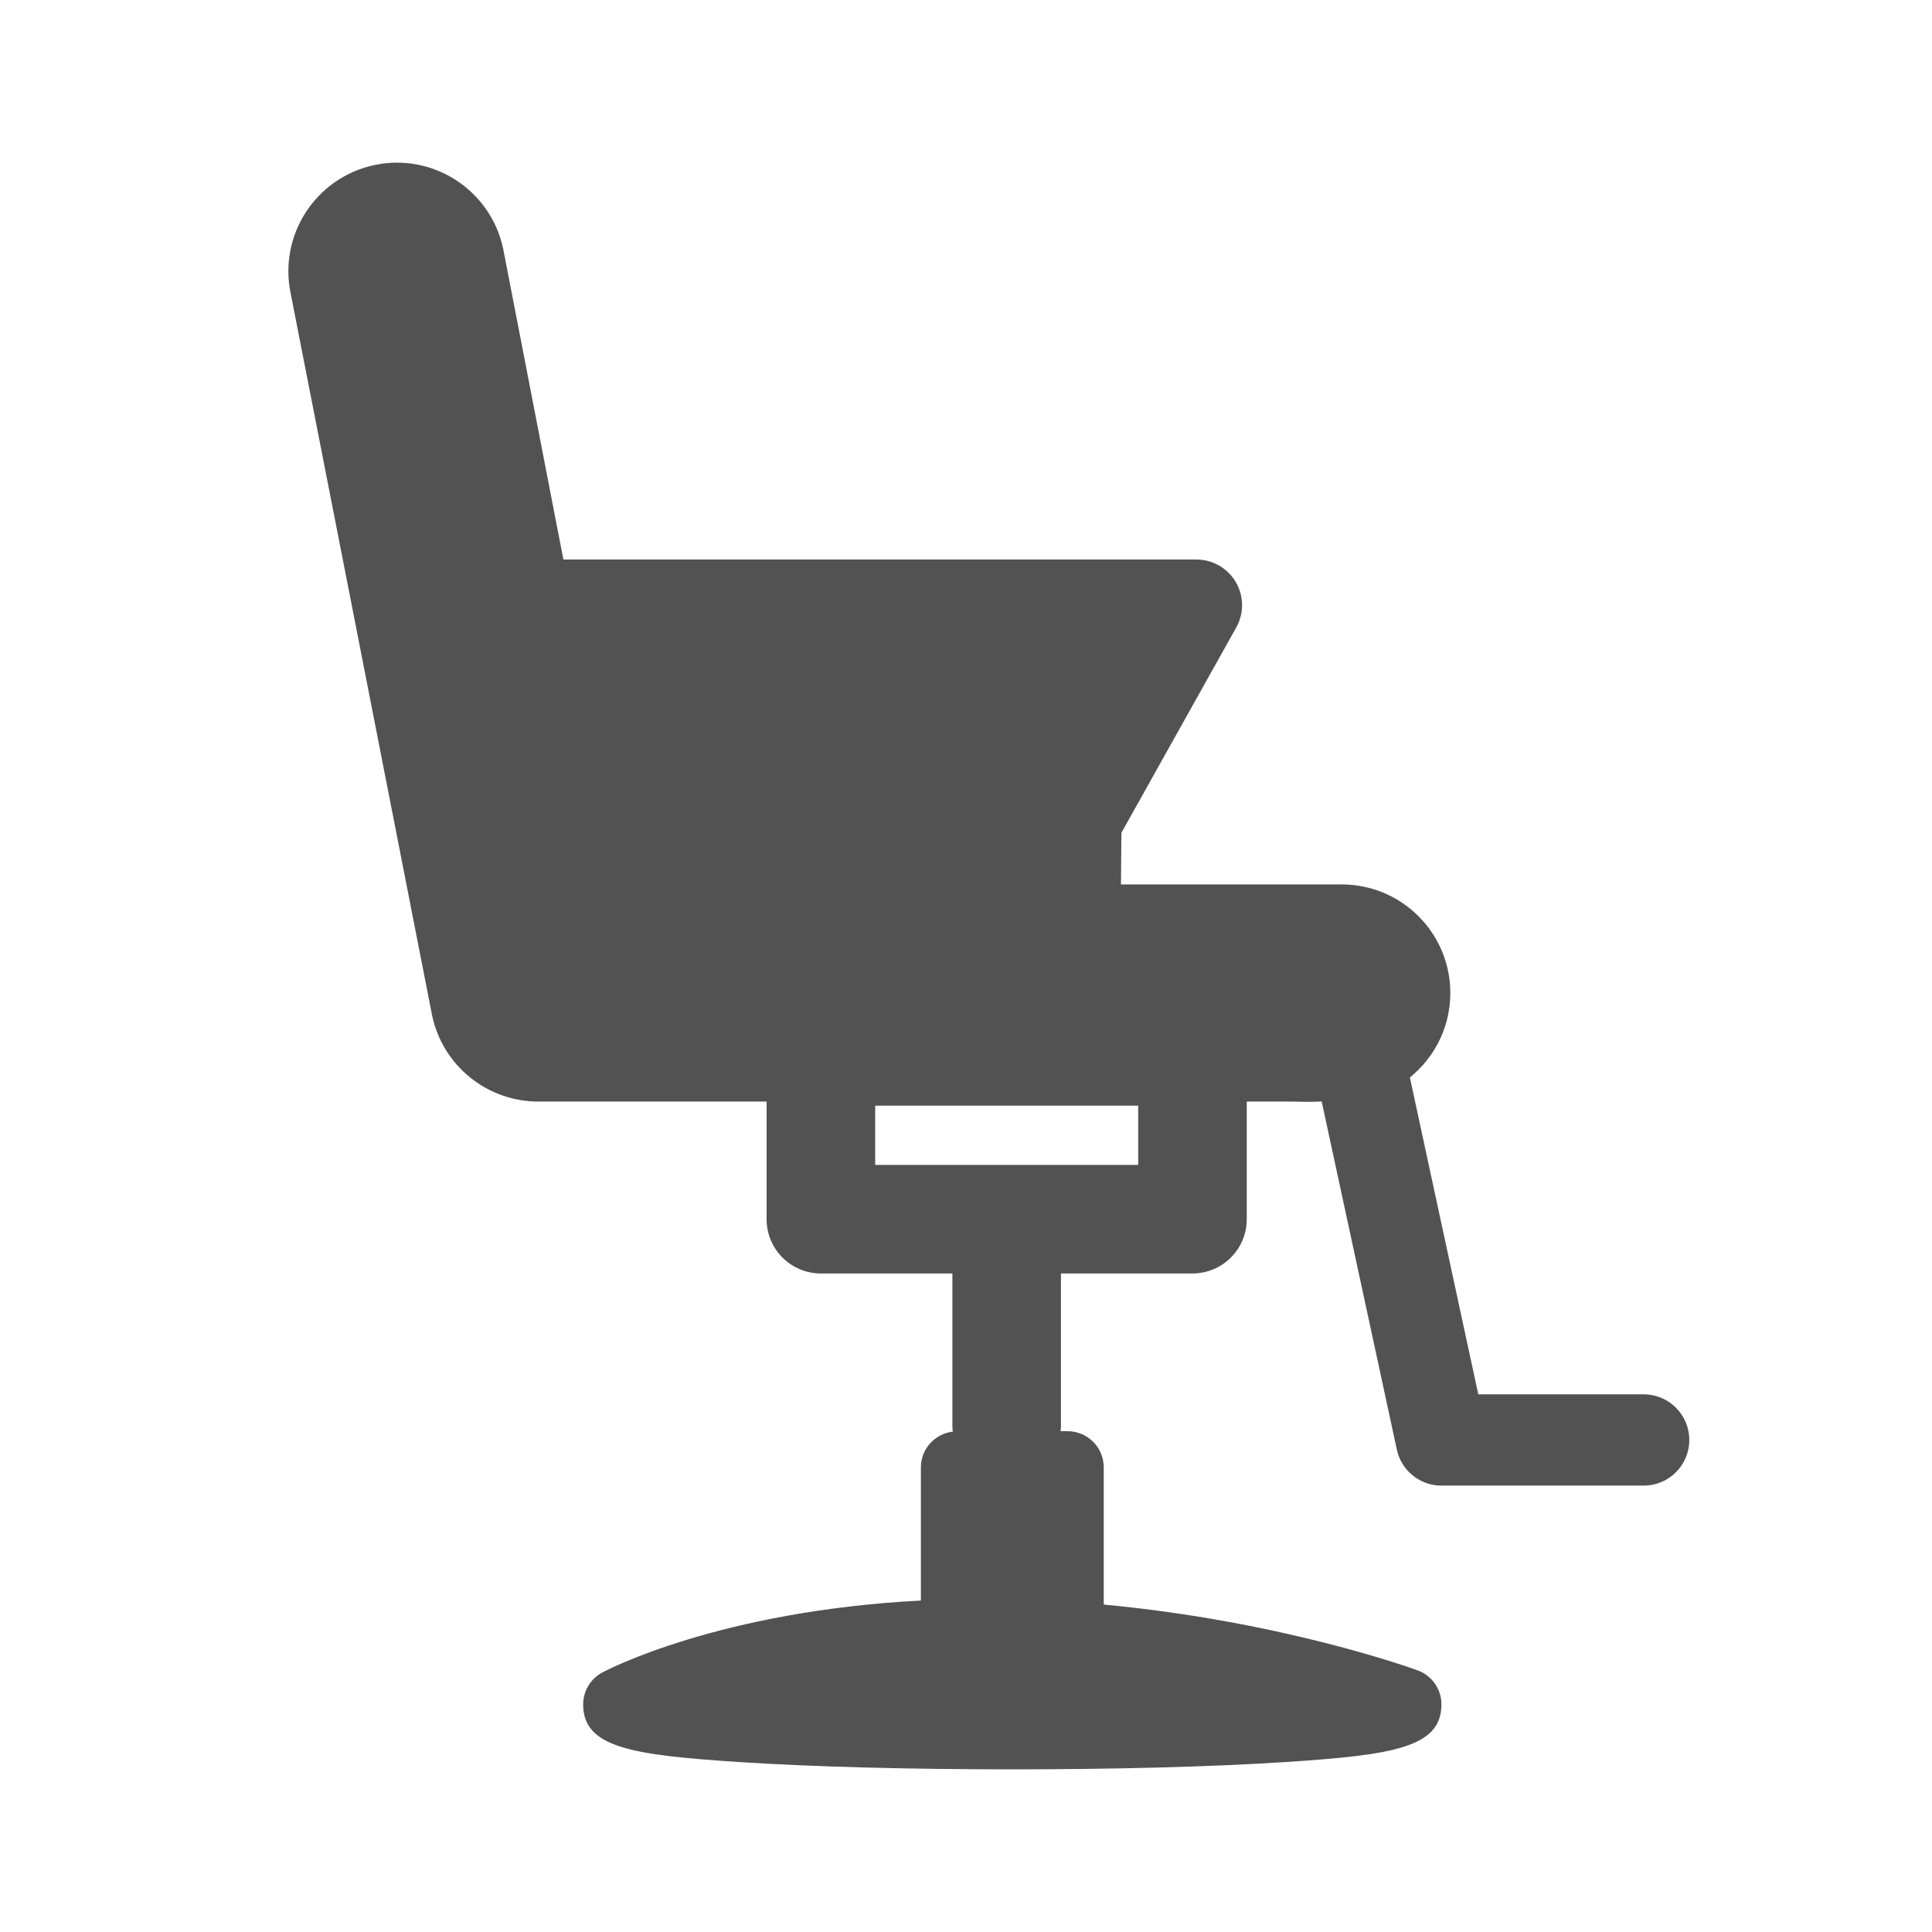 <?xml version="1.0" encoding="utf-8"?>
<!-- Generator: Adobe Illustrator 16.0.0, SVG Export Plug-In . SVG Version: 6.00 Build 0)  -->
<!DOCTYPE svg PUBLIC "-//W3C//DTD SVG 1.1//EN" "http://www.w3.org/Graphics/SVG/1.1/DTD/svg11.dtd">
<svg version="1.1" xmlns="http://www.w3.org/2000/svg" xmlns:xlink="http://www.w3.org/1999/xlink" x="0px" y="0px" width="120px"
	 height="120px" viewBox="0 0 120 120" enable-background="new 0 0 120 120" xml:space="preserve">
<g id="Layer_2" display="none">
	<g display="inline">
		<g>
			<g>
				<path fill="#525252" d="M56.128,107.682c-0.276,0-0.556-0.057-0.821-0.178c-2.63-1.184-5.184-2.469-7.591-3.814
					c-1.805-1.01-1.828-3.535-1.714-7.91c0.016-0.59,0.034-1.293,0.034-1.887c-0.869,0.234-2.013,0.664-2.924,1.006
					c-1.953,0.734-3.799,1.426-5.238,1.426c-0.827,0-1.523-0.223-2.068-0.664c-9.953-8.059-17.647-18.283-23.522-31.26
					c-0.408-0.902-0.096-1.967,0.736-2.504c4.627-2.992,10.869-5.62,17.478-8.401c6.712-2.826,13.651-5.747,18.689-9.047
					c0.793-0.52,1.843-0.41,2.512,0.26l23.373,23.417c0.669,0.672,0.776,1.721,0.255,2.514c-3.311,5.031-6.246,11.965-9.085,18.672
					c-2.794,6.602-5.435,12.838-8.436,17.459C57.427,107.354,56.787,107.682,56.128,107.682z M50.098,100.436
					c1.688,0.934,3.451,1.834,5.261,2.688c2.463-4.182,4.771-9.635,7.199-15.371c2.665-6.295,5.412-12.785,8.553-17.932
					L49.996,48.665c-5.152,3.131-11.648,5.866-17.947,8.518c-5.74,2.416-11.196,4.712-15.382,7.165
					c5.452,11.516,12.455,20.68,21.363,27.965c0.822-0.088,2.458-0.701,3.676-1.158c1.962-0.736,3.815-1.434,5.265-1.434
					c0.747,0,1.391,0.184,1.912,0.543c1.243,0.857,1.203,2.35,1.118,5.619C49.967,97.188,49.906,99.504,50.098,100.436z"/>
			</g>
			<path fill="#525252" d="M102.309,26.391c-0.095-0.13-0.198-0.253-0.312-0.366l-7.77-7.785c-0.114-0.113-0.236-0.218-0.366-0.313
				c-5.15-3.722-10.271-5.609-15.219-5.609c-15.094,0-23.363,17.098-25.386,21.892l-9.02,4.049
				c-0.899,0.404-1.543,1.224-1.722,2.193s0.13,1.966,0.826,2.663l33.681,33.745c0.567,0.57,1.334,0.881,2.124,0.881
				c0.179,0,0.358-0.016,0.538-0.049c0.97-0.176,1.791-0.818,2.196-1.717l4.066-9.014c4.147-1.742,17.542-8.164,21.08-19.668
				C109.078,40.624,107.49,33.591,102.309,26.391z"/>
		</g>
		
			<line fill="#525252" stroke="#525252" stroke-width="2.835" stroke-linecap="round" stroke-linejoin="round" stroke-miterlimit="10" x1="21.038" y1="74.426" x2="40.836" y2="64.543"/>
		
			<line fill="#525252" stroke="#525252" stroke-width="2.835" stroke-linecap="round" stroke-linejoin="round" stroke-miterlimit="10" x1="41.805" y1="77.801" x2="27.493" y2="85.045"/>
	</g>
</g>
<g id="Layer_3" display="none">
	<path display="inline" fill="#525252" d="M111.955,27.385c-0.178-0.854-0.719-1.588-1.481-2.011l-2.258-1.253
		c-2.632-1.459-5.639-2.263-8.467-2.263c-4.145,0-7.709,1.676-10.037,4.718l-19.871,25.97c-4.408,5.76-3.731,11.803,1.979,17.973
		c-1.917,1.449-4.236,3.428-5.893,6.518c-8.708-7.941-25.474-24.922-44.762-53.146c-1.229-1.801-3.677-2.284-5.498-1.086
		l-5.881,3.864c-0.897,0.59-1.52,1.515-1.729,2.568c-0.207,1.053,0.017,2.146,0.622,3.031c21.98,32.164,43.896,47.896,53.924,53.957
		c-1.184,7.371-6.454,7.885-7.125,7.918c-1.096,0.039-1.958,0.957-1.926,2.057c0.03,1.084,0.92,1.941,1.998,1.941
		c0.02,0,0.039,0,0.059,0c0.095-0.004,8.386-0.371,10.664-9.818c1.102,0.588,1.783,0.912,1.948,0.986
		c0.539,0.248,1.107,0.367,1.668,0.367c1.371,0,2.697-0.709,3.439-1.957c1.047-1.758,0.596-4.023-1.043-5.25
		c-0.035-0.025-0.609-0.461-1.652-1.324c1.219-3.201,3.553-4.926,5.644-6.467c0.938-0.691,1.823-1.344,2.55-2.094
		c0.301-0.311,0.518-0.672,0.657-1.055l31.917-41.71C111.931,29.128,112.134,28.238,111.955,27.385z M18.383,32.012
		c-1.134,0.993-2.859,0.879-3.853-0.256s-0.878-2.859,0.257-3.853c1.134-0.993,2.859-0.879,3.853,0.256S19.518,31.019,18.383,32.012
		z M67.364,84.317c-0.758,0.664-1.91,0.588-2.573-0.17s-0.587-1.91,0.171-2.574c0.758-0.662,1.91-0.586,2.573,0.172
		C68.199,82.503,68.122,83.655,67.364,84.317z M75.996,66.216c-3.582-3.92-3.938-6.693-1.392-10.023l19.871-25.97
		c1.496-1.955,3.693-2.364,5.273-2.364c1.554,0,3.213,0.388,4.754,1.103L75.996,66.216z"/>
</g>
<g id="Layer_4" display="none">
	<path display="inline" fill="#525252" d="M113.317,49.575c-0.01-0.052-0.022-0.104-0.037-0.154
		c-0.053-0.233-0.146-0.458-0.281-0.657c-0.372-0.551-0.993-0.88-1.657-0.88c-0.767,0-1.485,0.474-1.819,1.163
		c-0.017,0.035-0.033,0.07-0.048,0.105c-1.49,1.422-9.039,6.8-16.175,6.8h-0.184c-0.098,0-0.175,0.004-0.261,0.014
		c-0.582,0.068-1.182,0.104-1.783,0.104c-3.459,0-9.055-1.152-16.076-6.642l-0.131-0.102c-0.069-0.055-0.143-0.104-0.219-0.148
		c-2.816-1.646-5.356-2.446-7.767-2.446c-2.477,0-4.771,0.864-6.796,2.549c-0.029,0.023-0.054,0.053-0.083,0.077
		c-0.021-0.018-0.038-0.039-0.059-0.056c-2.051-1.706-4.346-2.57-6.822-2.57c-2.41,0-4.95,0.8-7.767,2.446
		c-0.076,0.045-0.149,0.094-0.219,0.148l-0.131,0.102c-7.021,5.489-12.617,6.642-16.076,6.642c-0.602,0-1.201-0.035-1.783-0.104
		c-0.086-0.01-0.167-0.014-0.261-0.014H26.7c-7.137,0-14.685-5.378-16.175-6.8c-0.015-0.035-0.031-0.07-0.048-0.105
		c-0.334-0.689-1.053-1.163-1.819-1.163c-0.664,0-1.285,0.329-1.657,0.88c-0.135,0.199-0.229,0.424-0.281,0.657
		c-0.015,0.051-0.027,0.103-0.037,0.154c-0.115,0.595,0.028,1.179,0.426,1.74c0.981,2.049,6.66,13.117,16.843,17.762
		c4.565,2.703,10.617,4.191,17.058,4.191c6.526,0,12.148-1.475,14.487-3.777c1.788-1.15,3.306-2.572,4.504-4.166
		c1.198,1.594,2.715,3.016,4.504,4.166c2.339,2.303,7.961,3.777,14.487,3.777c6.44,0,12.492-1.488,17.058-4.191
		c10.183-4.645,15.861-15.713,16.843-17.762C113.289,50.754,113.433,50.17,113.317,49.575z"/>
</g>
<g id="Layer_5" display="none">
	<g display="inline">
		<g>
			<path fill="#525252" d="M86,104.504H34c-1.657,0-3-1.343-3-3V38.677c0-1.657,1.343-3,3-3h52c1.657,0,3,1.343,3,3v62.827
				C89,103.161,87.657,104.504,86,104.504z M37,98.504h46V41.677H37V98.504z"/>
		</g>
		<path fill="#525252" d="M74.389,15.496H45.683c-1.657,0-3,1.343-3,3v10.369c0,1.657,1.343,3,3,3h3.426v6.812c0,1.104,0.896,2,2,2
			h17.854c1.104,0,2-0.896,2-2v-6.812h3.426c1.657,0,3-1.343,3-3V18.496C77.389,16.839,76.046,15.496,74.389,15.496z M66.963,36.677
			H53.108v-4.812h13.854V36.677z M71.389,25.865H48.683v-4.369h22.706V25.865z"/>
		<g>
			<path fill="#525252" d="M77.659,75.64H42.873c-1.104,0-2-0.895-2-2V58.2c0-1.105,0.896-2,2-2h34.786c1.104,0,2,0.895,2,2V73.64
				C79.659,74.745,78.764,75.64,77.659,75.64z"/>
		</g>
	</g>
</g>
<g id="Layer_6">
	<g>
		<g>
			<path fill="#525252" d="M88.058,103.752c-0.358-0.131-8.417-3.049-19.503-4.09v-8.521c0-1.241-1.006-2.247-2.247-2.247h-0.435
				c0.006-0.084,0.024-0.164,0.024-0.248v-9.549h8.169c1.862,0,3.372-1.509,3.372-3.371V65.306c0-1.862-1.51-3.371-3.372-3.371
				h-23.08c-1.862,0-3.371,1.509-3.371,3.371v10.421c0,1.862,1.509,3.371,3.371,3.371h8.169v9.549c0,0.094,0.02,0.182,0.027,0.274
				c-1.116,0.132-1.984,1.069-1.984,2.221v8.27c-12.514,0.651-19.482,4.306-19.789,4.469c-0.73,0.391-1.188,1.154-1.188,1.982
				c0,2.671,2.965,3.144,9.729,3.583c4.474,0.291,10.484,0.451,16.925,0.451c6.44,0,12.451-0.16,16.925-0.451
				c6.766-0.439,9.729-0.912,9.729-3.583C89.531,104.92,88.943,104.077,88.058,103.752z M54.359,72.355v-3.679h16.336v3.679H54.359z
				"/>
			<path fill="#525252" d="M87.173,67.22c1.756-1.217,2.909-3.245,2.909-5.544c0-3.723-3.02-6.742-6.743-6.742H38.904l-7.65-39.478
				c-0.769-3.645-4.351-5.978-7.99-5.206c-3.644,0.77-5.975,4.346-5.207,7.99l8.781,44.828c0.658,3.118,3.41,5.351,6.598,5.351
				h46.875C80.311,68.419,84.954,68.677,87.173,67.22z"/>
			
				<polygon fill="#525252" stroke="#525252" stroke-width="5.669" stroke-linecap="round" stroke-linejoin="round" stroke-miterlimit="10" points="
				66.766,57.799 32.247,57.799 27.8,37.588 74.312,37.588 66.825,50.976 			"/>
		</g>
		
			<polyline fill="none" stroke="#525252" stroke-width="5.669" stroke-linecap="round" stroke-linejoin="round" stroke-miterlimit="10" points="
			83.593,61.935 89.531,89.439 102.09,89.439 		"/>
	</g>
</g>
<g id="Layer_7" display="none">
	<g display="inline">
		<g>
			<path fill="#525252" d="M60.299,112.578c-8.547,0-15.501-6.954-15.501-15.501c0-0.056,0.005-0.172,0.009-0.24
				c0.049-1.358,1.164-2.441,2.531-2.441H73.26c1.367,0,2.481,1.082,2.531,2.439c0.006,0.084,0.009,0.162,0.009,0.242
				C75.8,105.624,68.847,112.578,60.299,112.578z M50.138,99.461c1.081,4.609,5.228,8.052,10.161,8.052
				c4.935,0,9.08-3.442,10.161-8.052H50.138z"/>
		</g>
		<g>
			<path fill="#525252" d="M59.816,40.871c-9.223,0-16.725-7.502-16.725-16.725c0-9.222,7.502-16.725,16.725-16.725
				c9.222,0,16.725,7.503,16.725,16.725C76.541,33.369,69.038,40.871,59.816,40.871z M59.816,12.487
				c-6.43,0-11.66,5.23-11.66,11.659s5.23,11.659,11.66,11.659c6.429,0,11.659-5.23,11.659-11.659S66.245,12.487,59.816,12.487z"/>
		</g>
		<path fill="#525252" d="M76.885,49.313c1.398,0,2.532-1.134,2.532-2.532V39.14c0-1.398-1.134-2.533-2.532-2.533H43.116
			c-1.398,0-2.533,1.135-2.533,2.533v7.642c0,1.398,1.135,2.532,2.533,2.532h1.682v37.44h-1.682c-1.398,0-2.533,1.134-2.533,2.532
			v7.643c0,1.398,1.135,2.532,2.533,2.532h33.769c1.398,0,2.532-1.134,2.532-2.532v-7.643c0-1.398-1.134-2.532-2.532-2.532h-1.093
			v-37.44H76.885z M45.648,41.672h28.703v2.576H73.26H47.33h-1.682V41.672z M70.727,66.35l-20.863,7.395V59.625l20.863-7.395V66.35z
			 M74.352,94.396H45.648v-2.576h1.682h25.93h1.092V94.396z M55.341,86.754l15.386-5.453v5.453H55.341z"/>
	</g>
</g>
</svg>
